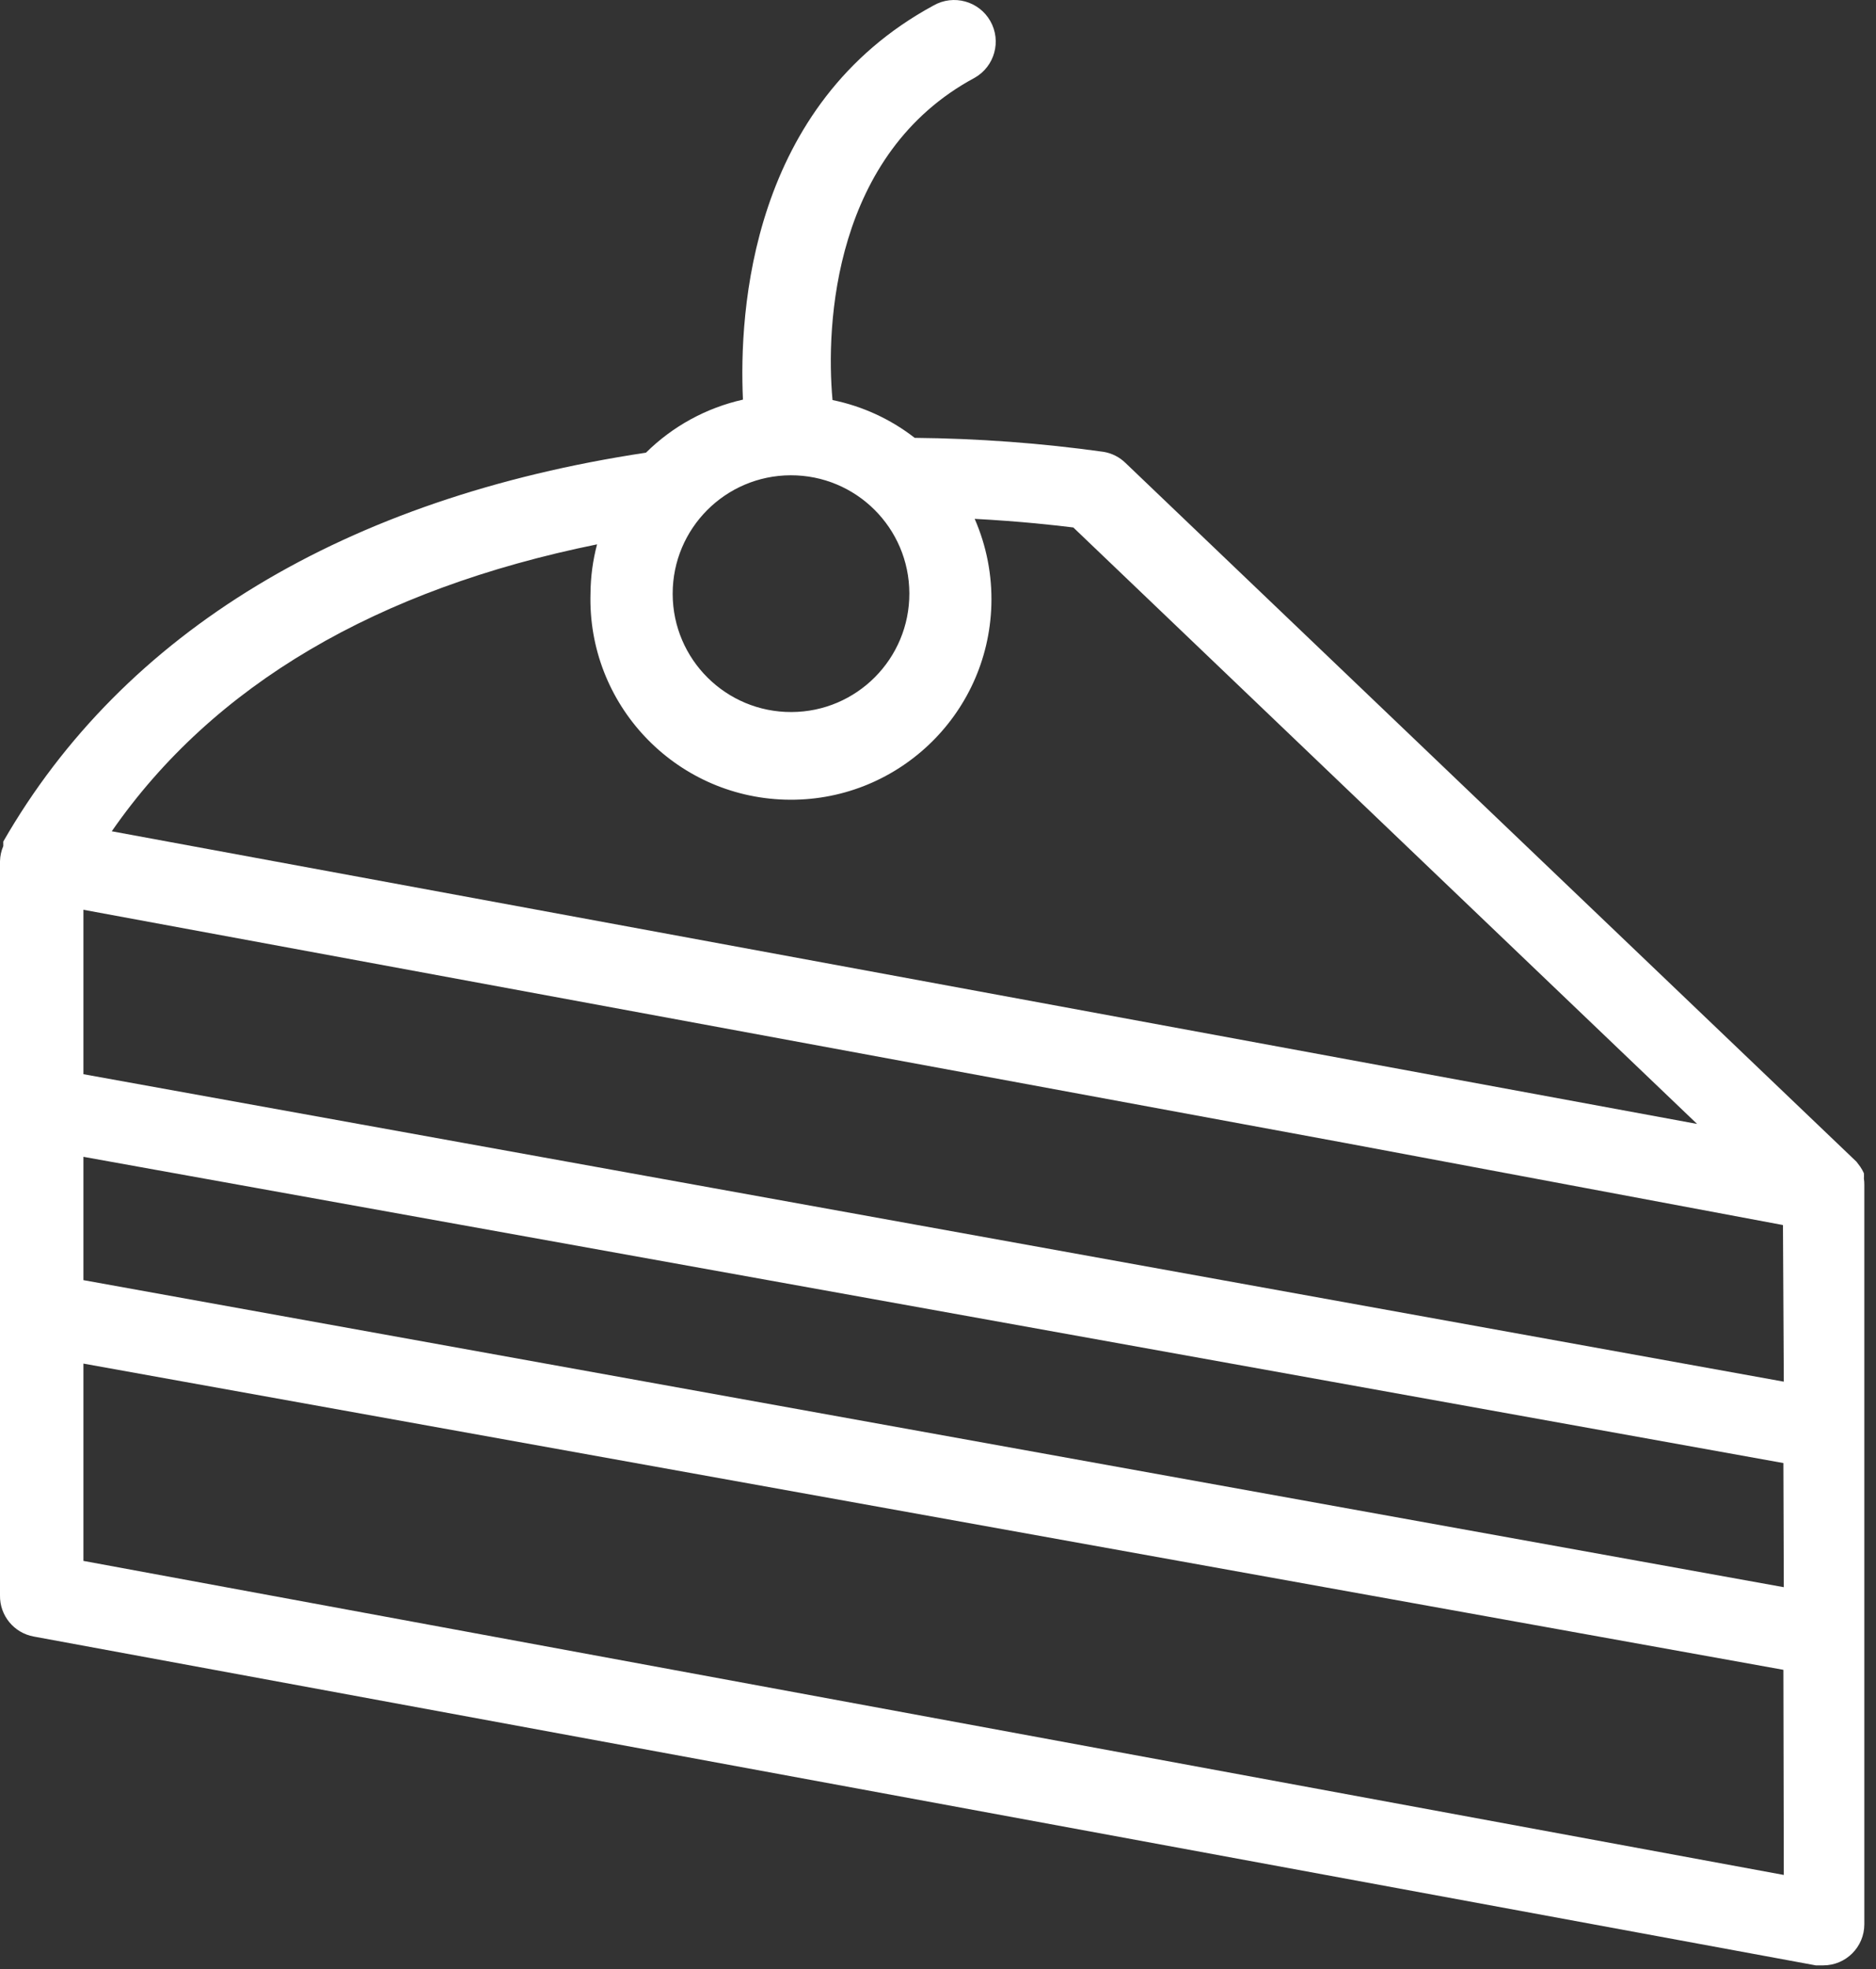 <svg width="81" height="85" viewBox="0 0 81 85" fill="none" xmlns="http://www.w3.org/2000/svg">
<rect x="0" y="0" width="81" height="85" fill="#333333" stroke="none"/>
<path d="M80.478 50.871C80.483 50.794 80.483 50.717 80.478 50.64C80.434 50.541 80.38 50.446 80.319 50.356L80.159 50.143L48.596 19.982C48.338 19.73 48.01 19.563 47.655 19.503C44.951 19.125 42.225 18.924 39.494 18.899C38.453 18.089 37.238 17.531 35.946 17.267C35.644 14.003 35.999 6.622 42.084 3.357C42.947 2.867 43.248 1.771 42.759 0.909C42.269 0.047 41.172 -0.255 40.31 0.235C32.415 4.511 31.901 13.417 32.078 17.249C30.495 17.604 29.044 18.397 27.891 19.538C14.921 21.49 5.341 27.274 0.142 36.322V36.411V36.517C0.053 36.725 0.005 36.948 0 37.174V68.861C-0.014 69.729 0.601 70.479 1.455 70.635L78.402 84.829H78.722C79.702 84.829 80.496 84.034 80.496 83.055V51.261C80.496 51.261 80.496 51.261 80.496 51.137C80.497 51.048 80.491 50.959 80.478 50.871ZM34.136 20.514C36.958 20.504 39.254 22.784 39.263 25.606C39.273 28.428 36.994 30.724 34.172 30.733C31.349 30.743 29.054 28.463 29.044 25.641C29.044 25.635 29.044 25.63 29.044 25.624C29.044 22.809 31.321 20.524 34.136 20.514ZM25.779 23.495C25.597 24.184 25.502 24.893 25.496 25.606C25.355 30.386 29.116 34.374 33.896 34.514C38.676 34.654 42.664 30.893 42.804 26.114C42.842 24.836 42.596 23.566 42.084 22.395C44.089 22.501 45.633 22.678 46.343 22.767L73.275 48.511L4.826 35.879C9.208 29.562 16.27 25.428 25.779 23.495ZM3.602 67.371V58.855L77.001 72.072L77.019 80.926L3.602 67.371ZM3.602 55.253V49.93L77.001 63.148L77.019 68.506L3.602 55.253ZM3.602 46.364V39.267L58.052 49.327L76.983 52.875L77.019 59.635L3.602 46.364Z" fill="white"/>
</svg>
